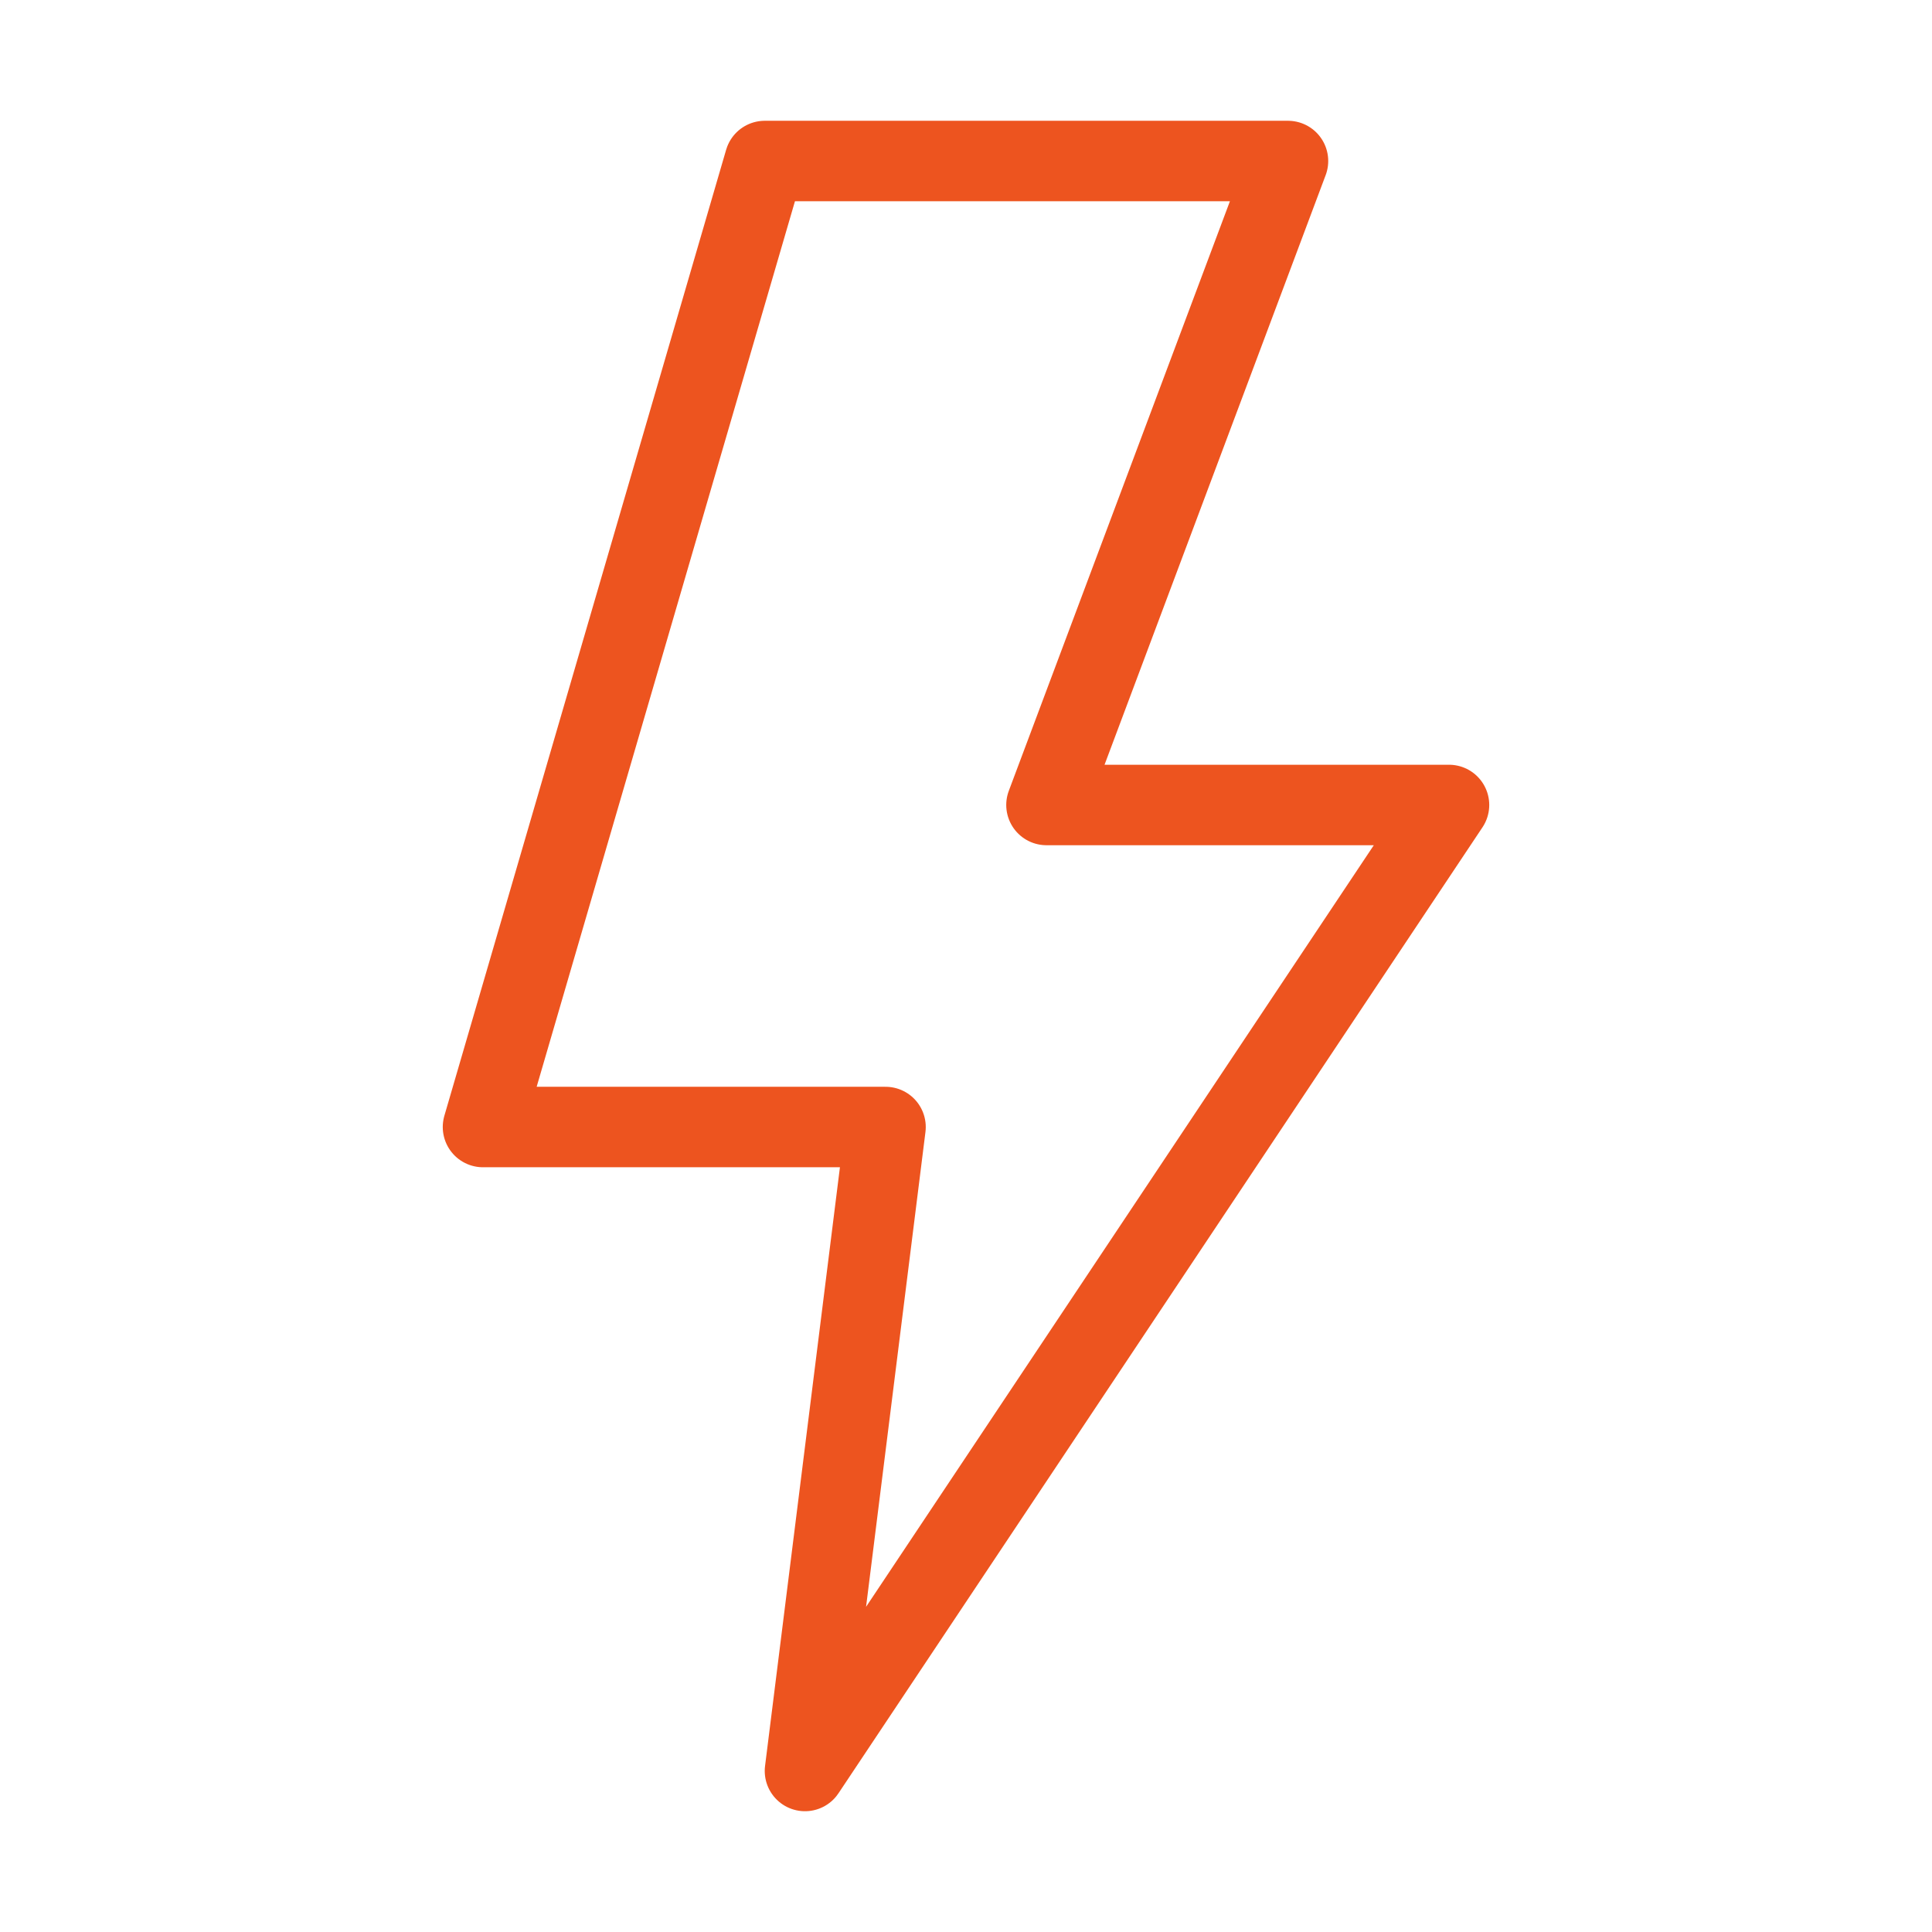 <svg width="32" height="32" viewBox="0 0 32 32" fill="none" xmlns="http://www.w3.org/2000/svg">
<path d="M14.667 18.667H8L12.667 2.667H21.333L17.333 13.333H24L13.333 29.333L14.667 18.667Z" stroke="#ED541F" stroke-width="1.333" stroke-linejoin="round"/>
</svg>
